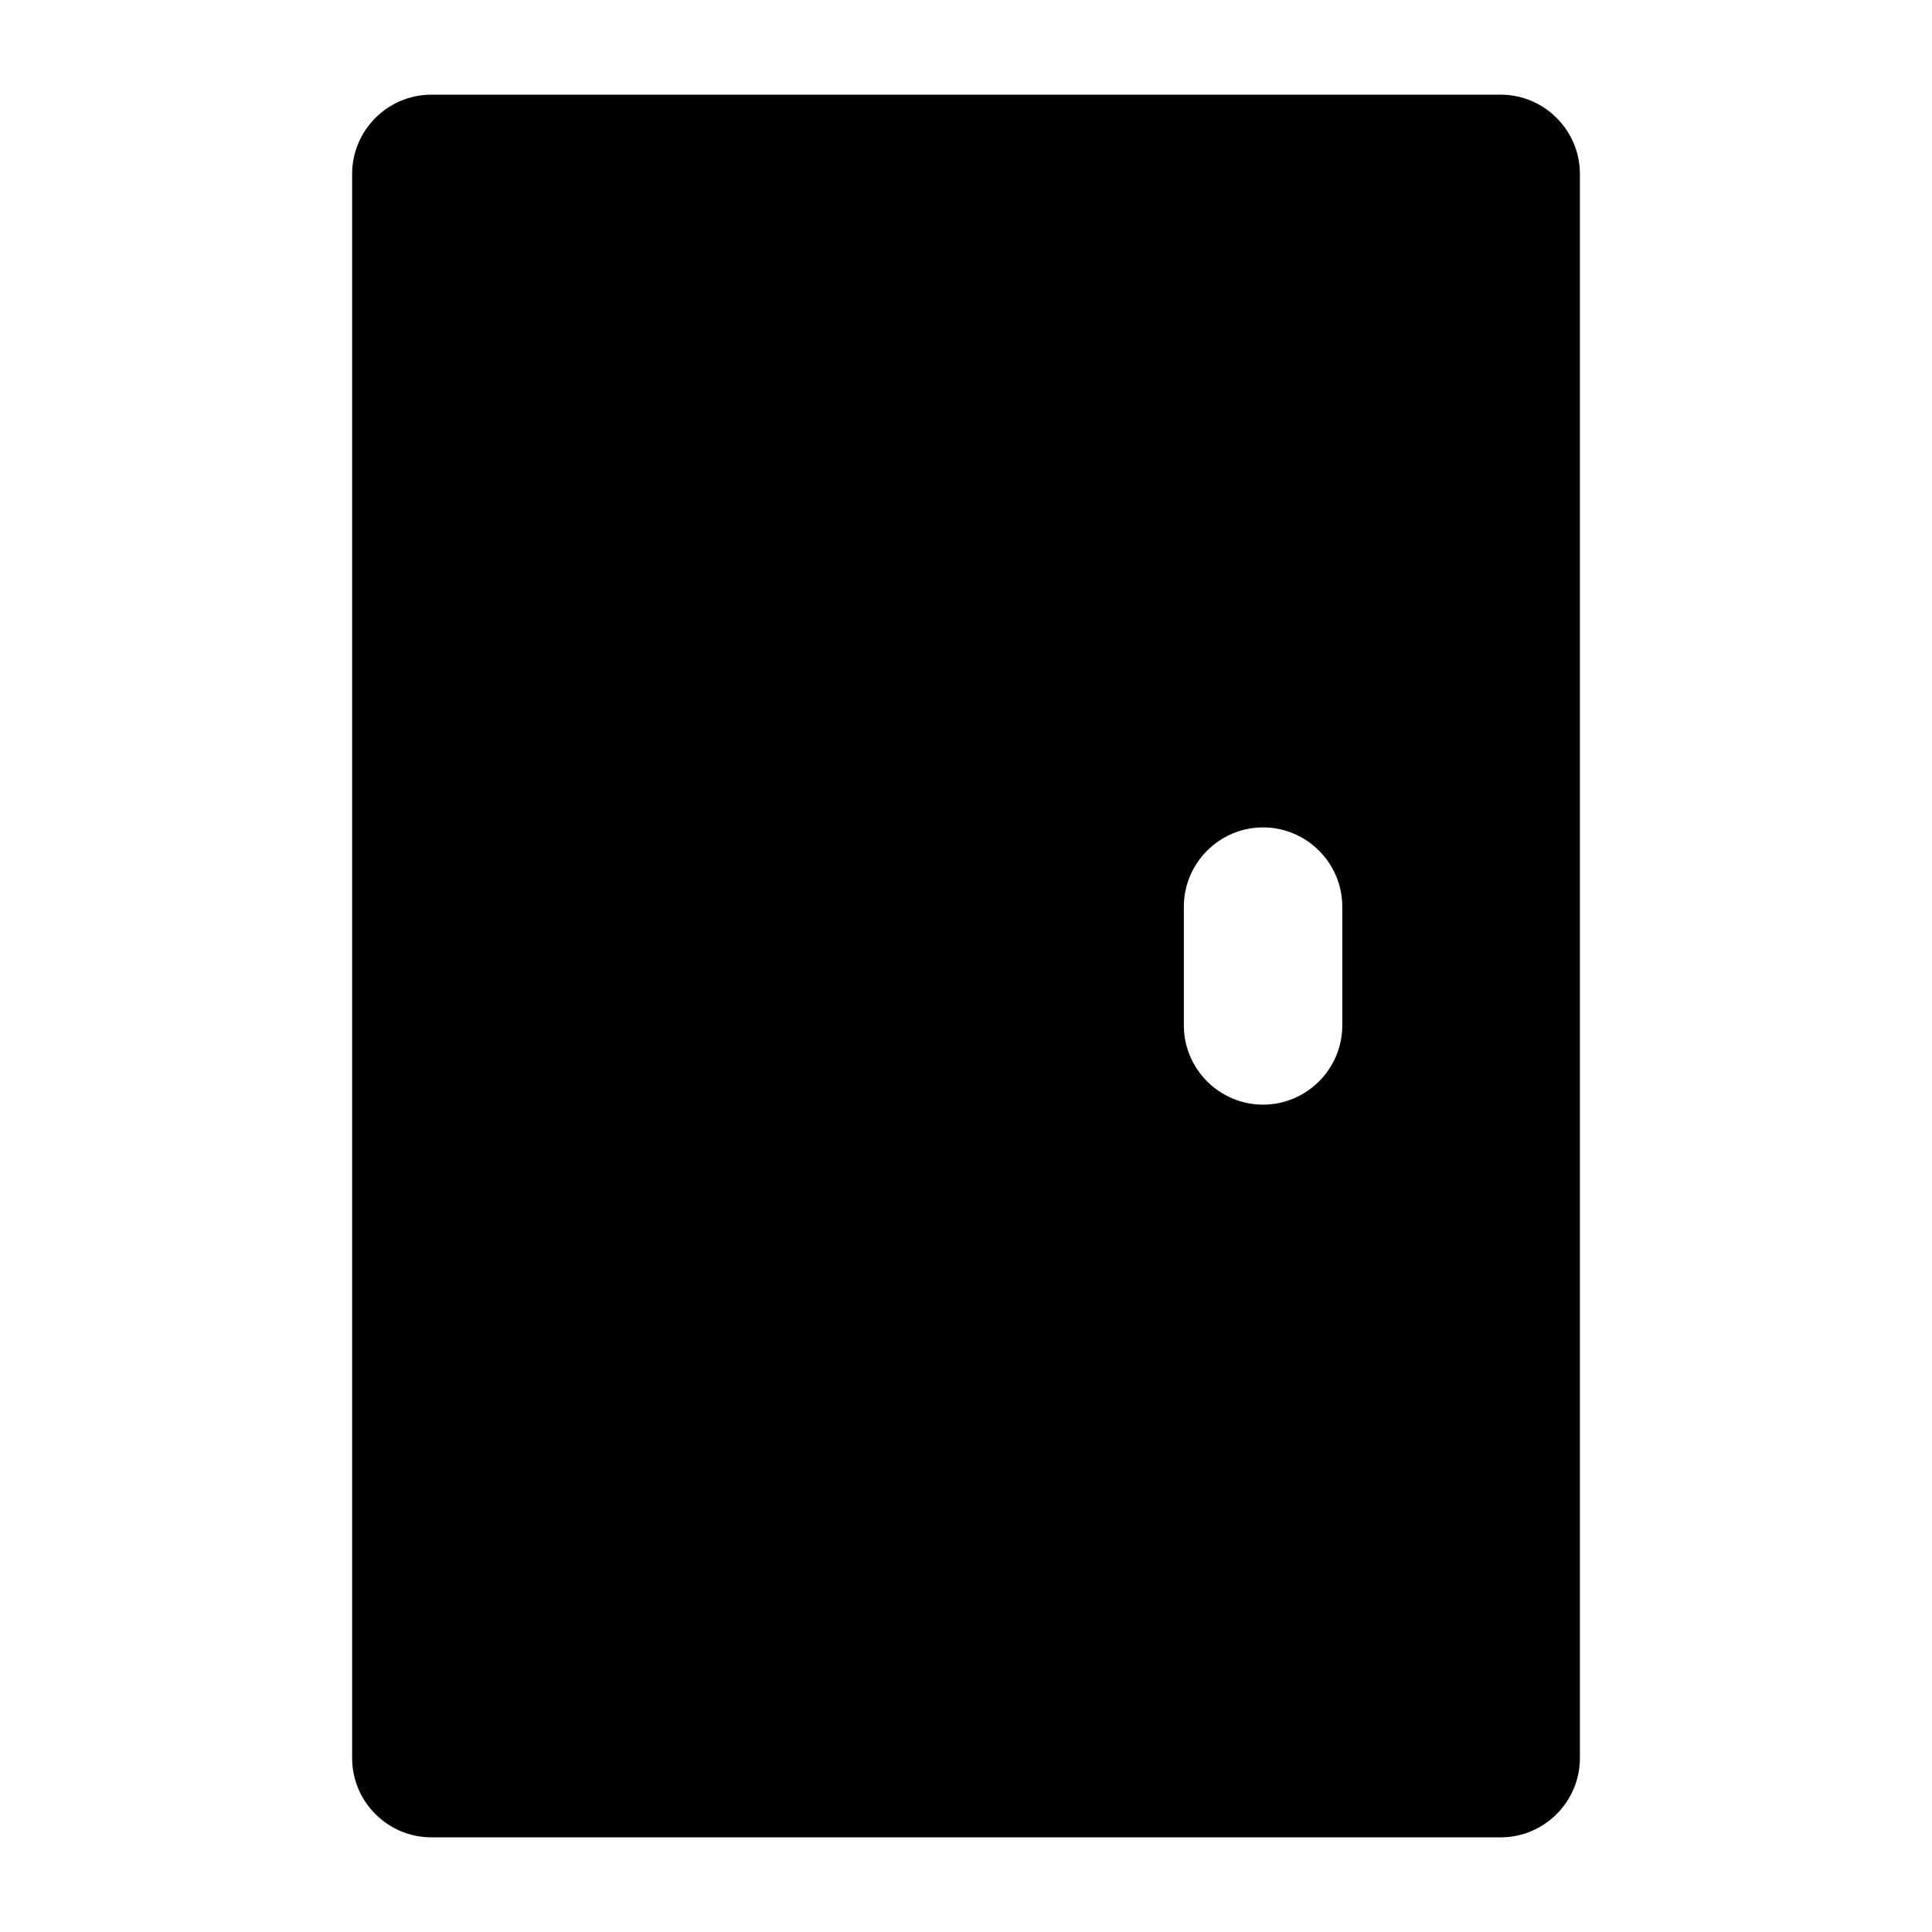 <?xml version="1.0" encoding="UTF-8"?>
<!-- Uploaded to: ICON Repo, www.svgrepo.com, Generator: ICON Repo Mixer Tools -->
<svg fill="#000000" width="800px" height="800px" version="1.1" viewBox="144 144 512 512" xmlns="http://www.w3.org/2000/svg">
 <path d="m541.7 169.09h-283.39c-11.547 0-20.992 9.445-20.992 20.992v419.84c0 11.547 9.445 20.992 20.992 20.992h283.39c11.547 0 20.992-9.445 20.992-20.992v-419.84c0-11.547-9.445-20.992-20.992-20.992zm-41.984 246.66c0 11.547-9.445 20.992-20.992 20.992s-20.992-9.445-20.992-20.992v-31.488c0-11.547 9.445-20.992 20.992-20.992s20.992 9.445 20.992 20.992z"/>
</svg>